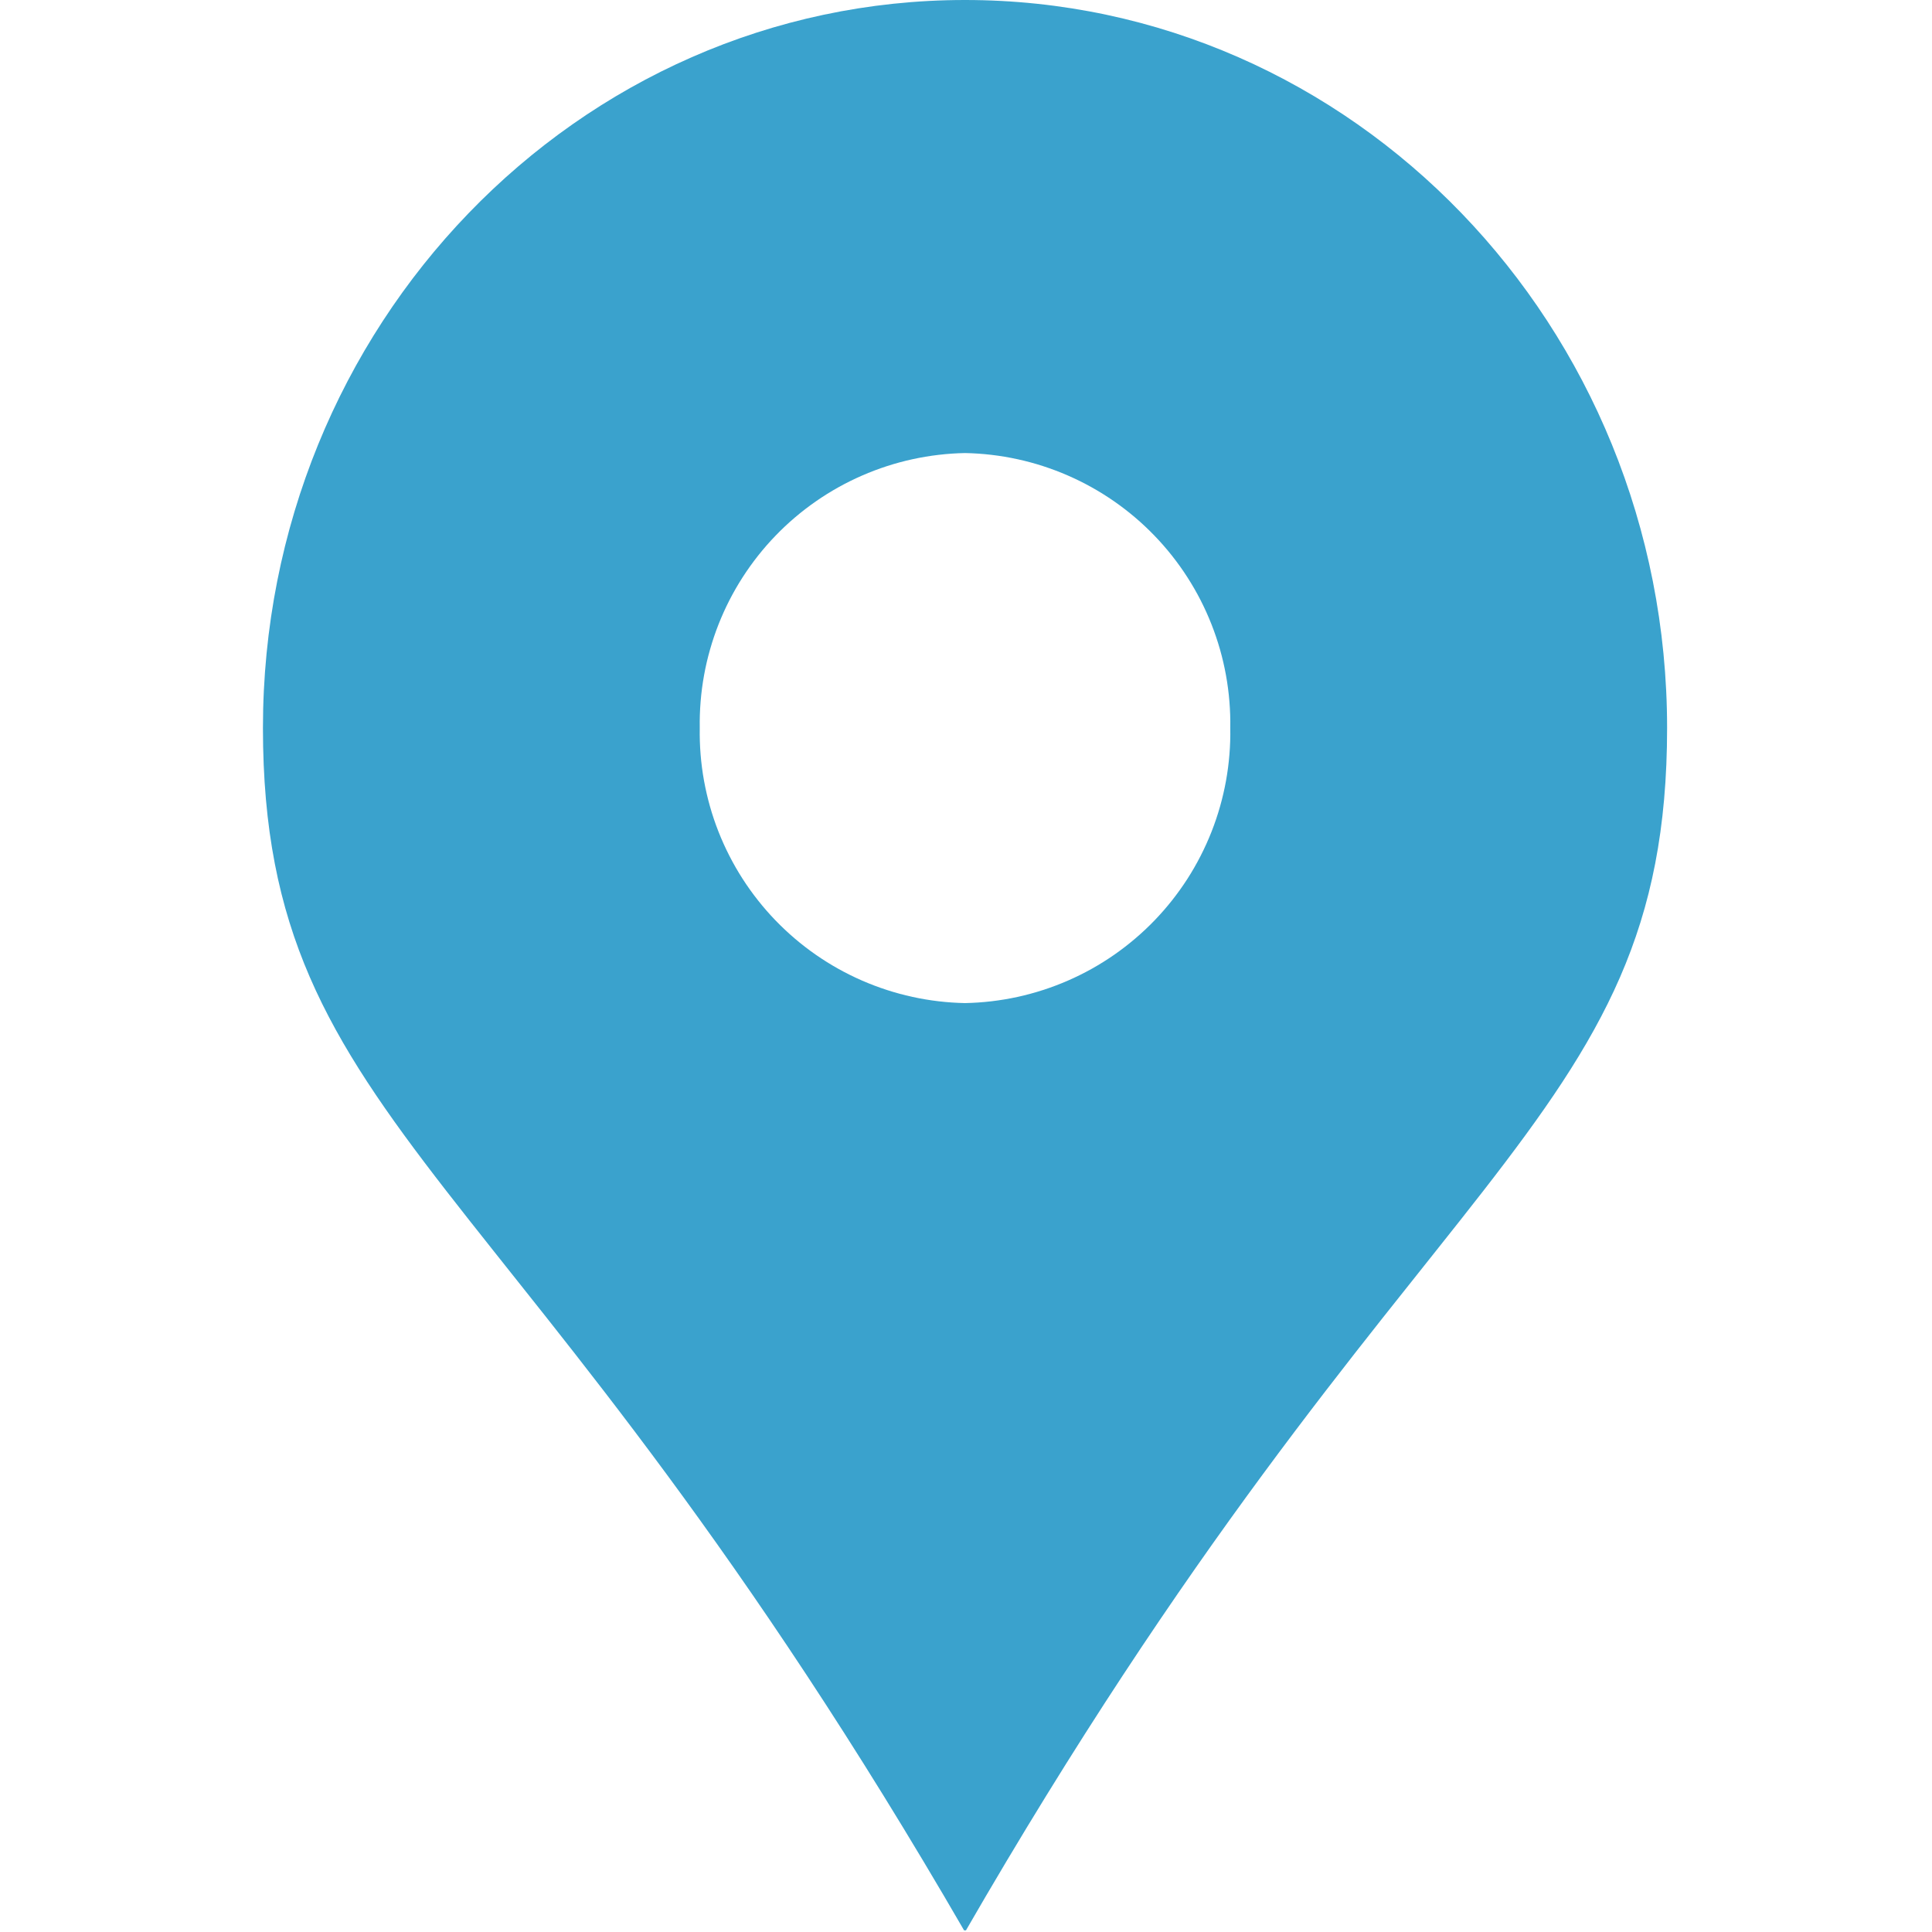 <svg xmlns="http://www.w3.org/2000/svg" xmlns:xlink="http://www.w3.org/1999/xlink" width="512" viewBox="0 0 384 384" height="512" preserveAspectRatio="xMidYMid meet"><defs><clipPath id="e81aaf1fa2"><path d="M 52 0 L 332 0 L 332 383.672 L 52 383.672 Z M 52 0 " clip-rule="nonzero"></path></clipPath></defs><g clip-path="url(#e81aaf1fa2)"><path fill="#3aa2cd" d="M 191.805 0 C 114.738 0 52.262 64.781 52.262 144.688 C 52.262 224.598 102.949 230.398 191.805 383.996 C 280.391 230.398 331.348 224.637 331.348 144.688 C 331.348 64.742 268.871 0 191.805 0 Z M 191.805 199.371 C 190.047 199.336 188.293 199.215 186.547 199.012 C 184.801 198.805 183.07 198.516 181.352 198.141 C 179.633 197.762 177.938 197.305 176.266 196.762 C 174.59 196.219 172.949 195.598 171.336 194.895 C 169.727 194.191 168.152 193.41 166.617 192.555 C 165.082 191.695 163.59 190.766 162.148 189.762 C 160.703 188.758 159.312 187.684 157.973 186.543 C 156.633 185.402 155.355 184.199 154.133 182.934 C 152.914 181.668 151.758 180.348 150.668 178.965 C 149.574 177.586 148.555 176.156 147.605 174.68 C 146.652 173.199 145.777 171.676 144.977 170.109 C 144.176 168.543 143.453 166.945 142.809 165.309 C 142.164 163.672 141.602 162.008 141.121 160.316 C 140.641 158.621 140.246 156.91 139.93 155.18 C 139.617 153.449 139.391 151.707 139.25 149.957 C 139.109 148.203 139.051 146.449 139.082 144.688 C 139.055 142.93 139.109 141.176 139.254 139.426 C 139.395 137.672 139.625 135.934 139.938 134.203 C 140.25 132.473 140.648 130.762 141.133 129.07 C 141.613 127.383 142.176 125.719 142.82 124.082 C 143.465 122.449 144.188 120.848 144.988 119.281 C 145.789 117.719 146.668 116.195 147.617 114.719 C 148.57 113.238 149.59 111.812 150.68 110.434 C 151.77 109.055 152.926 107.734 154.148 106.469 C 155.367 105.203 156.648 104 157.984 102.863 C 159.324 101.723 160.715 100.652 162.16 99.648 C 163.602 98.645 165.09 97.715 166.625 96.859 C 168.16 96 169.734 95.223 171.344 94.52 C 172.957 93.816 174.598 93.195 176.27 92.652 C 177.945 92.109 179.637 91.652 181.355 91.277 C 183.074 90.902 184.805 90.609 186.551 90.406 C 188.297 90.199 190.047 90.082 191.805 90.047 C 193.562 90.082 195.312 90.199 197.059 90.406 C 198.805 90.609 200.539 90.902 202.254 91.277 C 203.973 91.652 205.668 92.109 207.34 92.652 C 209.012 93.195 210.652 93.816 212.266 94.52 C 213.875 95.223 215.449 96 216.984 96.859 C 218.52 97.715 220.008 98.645 221.449 99.648 C 222.895 100.652 224.285 101.723 225.625 102.863 C 226.961 104 228.242 105.203 229.461 106.469 C 230.684 107.734 231.84 109.055 232.93 110.434 C 234.02 111.812 235.043 113.238 235.992 114.719 C 236.941 116.195 237.82 117.719 238.621 119.281 C 239.422 120.848 240.145 122.449 240.789 124.082 C 241.434 125.719 241.996 127.383 242.48 129.07 C 242.961 130.762 243.359 132.473 243.672 134.203 C 243.984 135.934 244.215 137.672 244.355 139.426 C 244.5 141.176 244.559 142.93 244.527 144.688 C 244.559 146.449 244.504 148.203 244.359 149.957 C 244.219 151.707 243.992 153.449 243.68 155.18 C 243.367 156.91 242.969 158.621 242.488 160.316 C 242.008 162.008 241.445 163.672 240.801 165.309 C 240.156 166.945 239.434 168.543 238.633 170.109 C 237.832 171.676 236.957 173.199 236.008 174.68 C 235.055 176.156 234.035 177.586 232.945 178.965 C 231.852 180.348 230.695 181.668 229.477 182.934 C 228.258 184.199 226.977 185.402 225.637 186.543 C 224.297 187.684 222.906 188.758 221.465 189.762 C 220.02 190.766 218.531 191.695 216.996 192.555 C 215.461 193.41 213.887 194.191 212.273 194.895 C 210.66 195.598 209.02 196.219 207.348 196.762 C 205.672 197.305 203.977 197.762 202.258 198.141 C 200.543 198.516 198.809 198.805 197.062 199.012 C 195.316 199.215 193.562 199.336 191.805 199.371 Z M 191.805 199.371 " fill-opacity="1" fill-rule="nonzero"></path></g></svg>